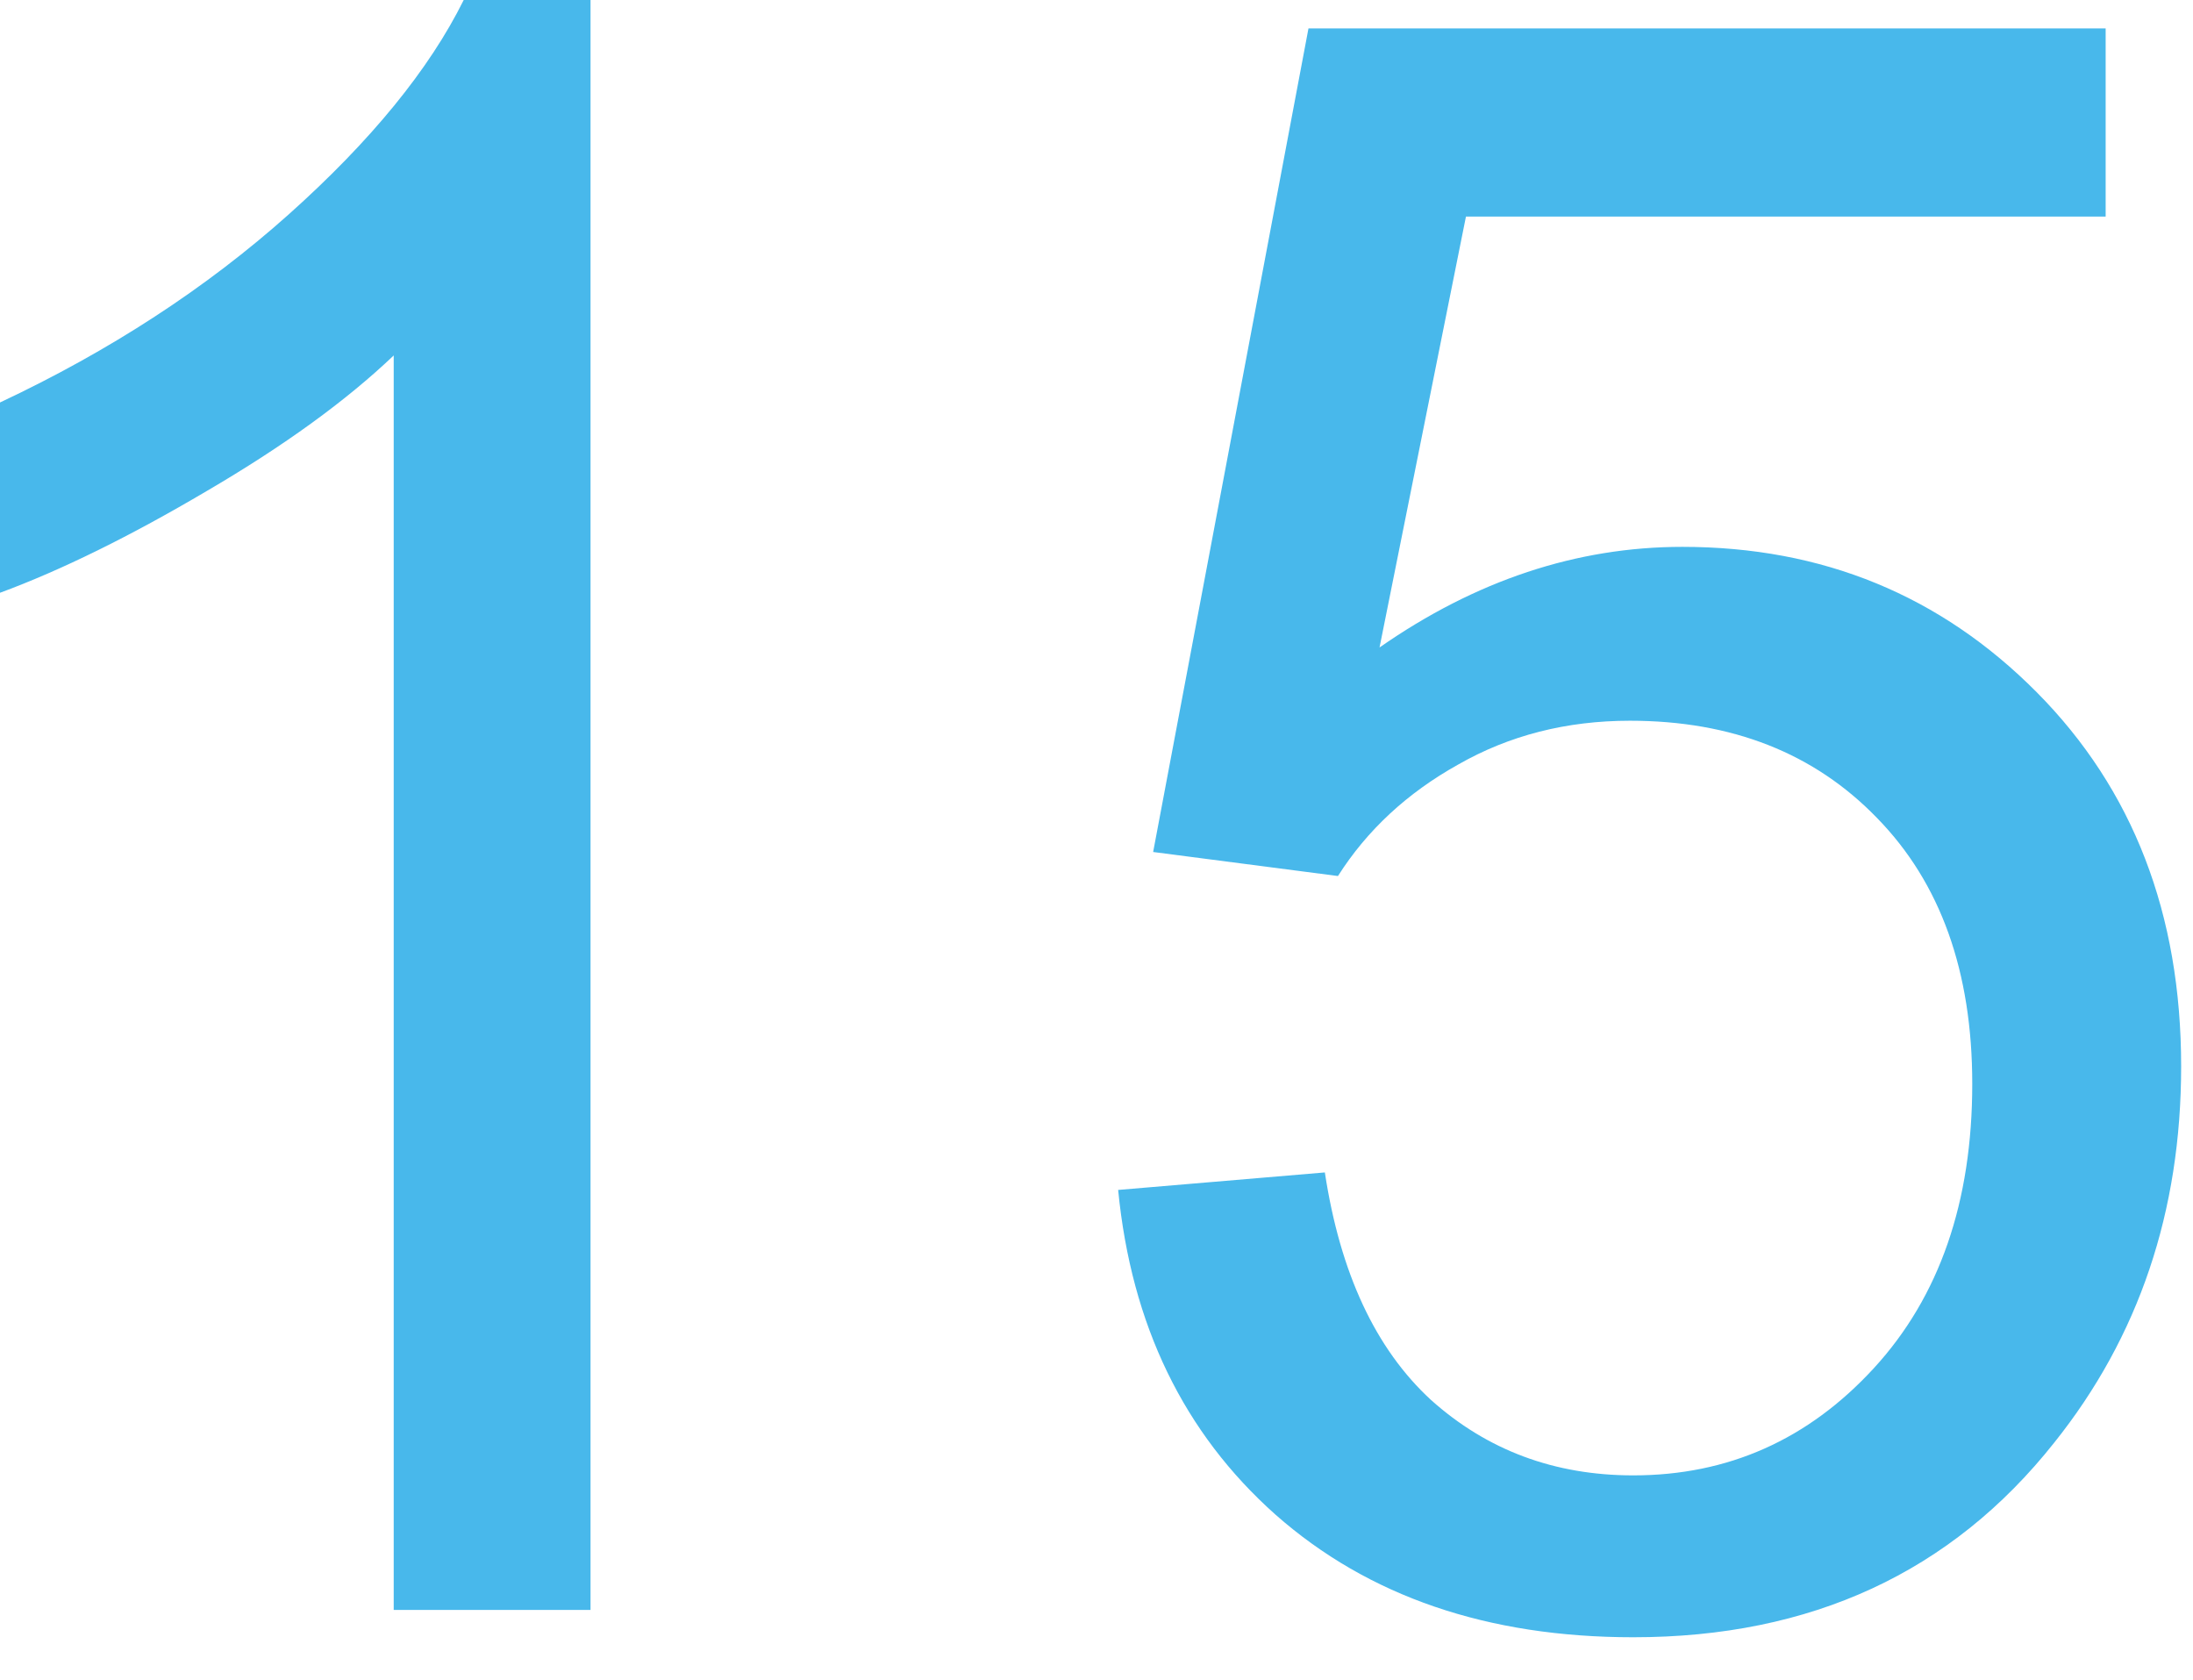 <?xml version="1.0"?>
<svg xmlns="http://www.w3.org/2000/svg" width="47" height="36" viewBox="0 0 47 36" fill="none">
  <path d="M12.656 34.5H8.438V7.617C7.422 8.586 6.086 9.555 4.43 10.523 2.789 11.492 1.312 12.219 0 12.703V8.625C2.359 7.516 4.422 6.172 6.188 4.594 7.953 3.016 9.203 1.484 9.938 0H12.656V34.5zM23.964 25.5L28.394 25.125C28.722 27.281 29.48 28.906 30.668 30 31.871 31.078 33.316 31.617 35.003 31.617 37.035 31.617 38.753 30.852 40.16 29.32 41.566 27.789 42.269 25.758 42.269 23.227 42.269 20.82 41.589 18.922 40.23 17.531 38.886 16.141 37.121 15.445 34.933 15.445 33.574 15.445 32.347 15.758 31.253 16.383 30.16 16.992 29.3 17.789 28.675 18.773L24.714 18.258 28.043.609H45.128V4.641H31.418L29.566 13.875C31.628 12.438 33.792 11.719 36.058 11.719 39.058 11.719 41.589 12.758 43.652 14.836 45.714 16.914 46.746 19.586 46.746 22.852 46.746 25.961 45.839 28.648 44.027 30.914 41.824 33.695 38.816 35.086 35.003 35.086 31.878 35.086 29.324 34.211 27.339 32.461 25.371 30.711 24.246 28.391 23.964 25.5z" fill="#48B8EB"/>
</svg>

